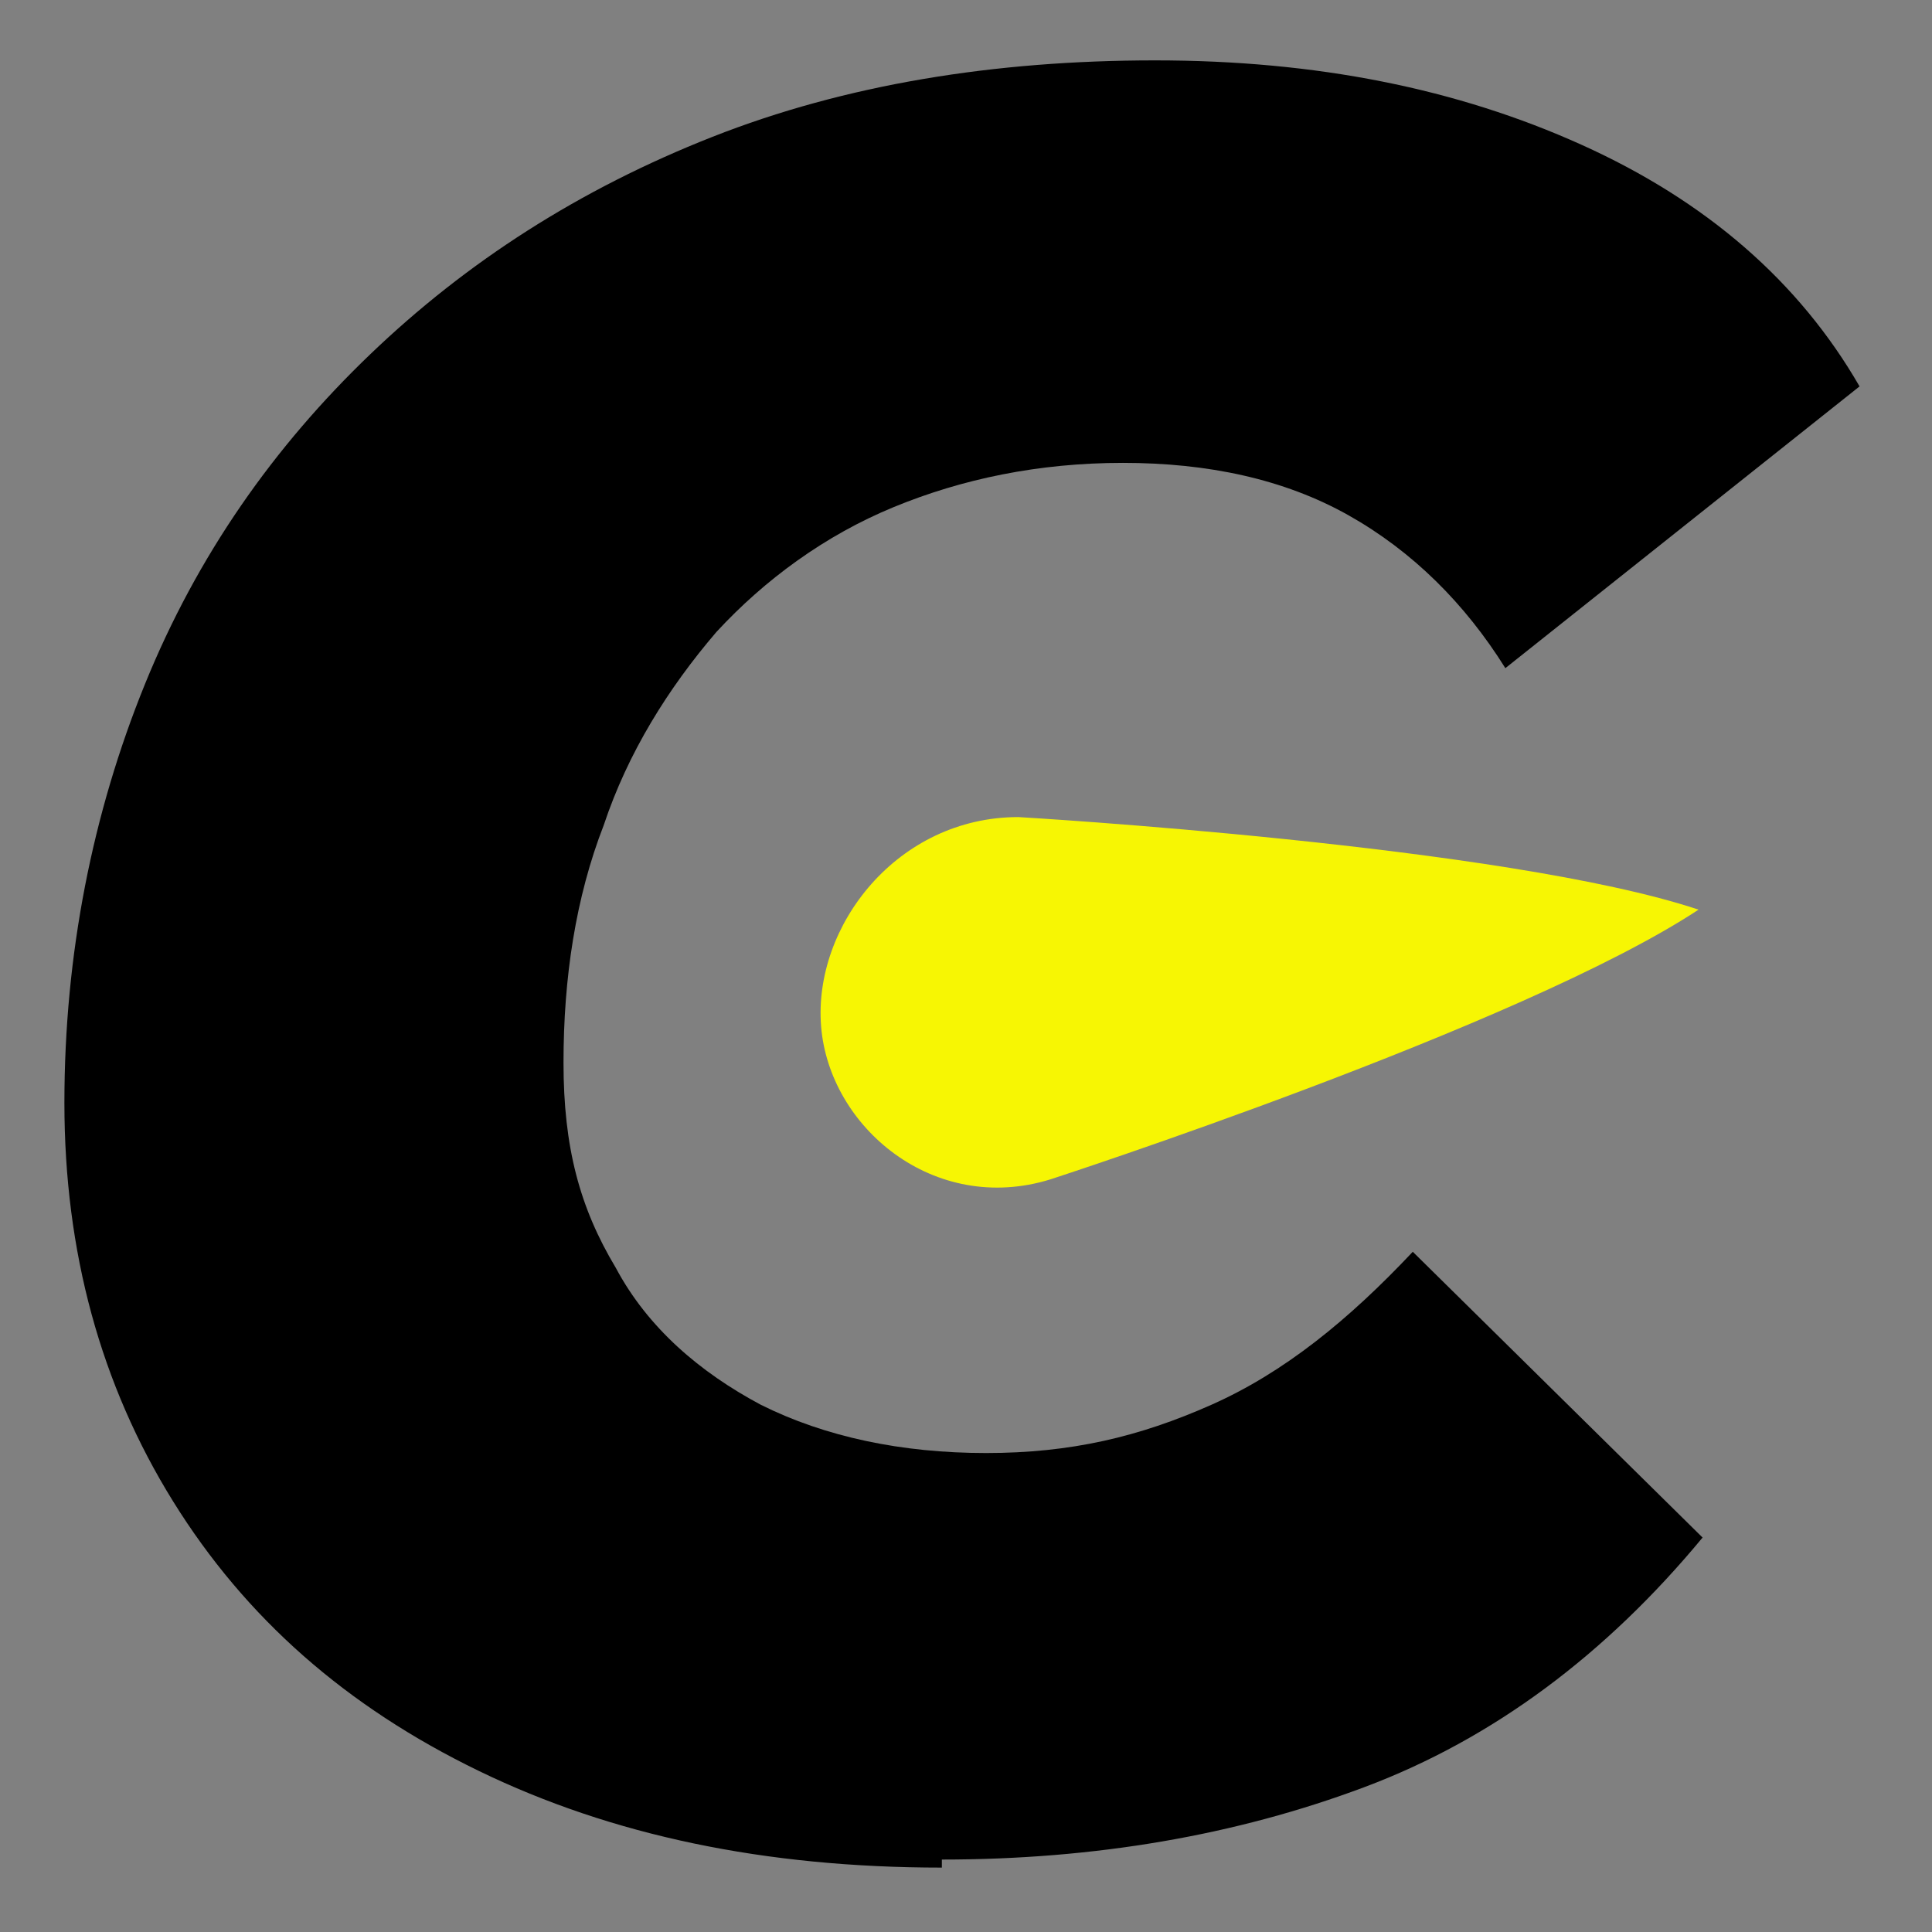 <?xml version="1.0" encoding="UTF-8"?>
<svg id="Calque_1" xmlns="http://www.w3.org/2000/svg" version="1.1" viewBox="0 0 48 48">
  <rect x="0" y="0" width="48" height="48" fill="#808080" stroke="none"/>
  <!-- Generator: Adobe Illustrator 29.4.0, SVG Export Plug-In . SVG Version: 2.1.0 Build 152)  -->
  <defs>
    <style>
      .st0 {
        fill: #f7f603;
      }
    </style>
  </defs>
  <path class="st0" d="M26.1,29.3s11.7-3.8,16.1-6.7c-4.8-1.6-16.9-2.3-16.9-2.3-3,0-5.1,2.7-4.9,5.2s2.8,4.7,5.7,3.8Z"/>
  <path d="M23.4,46.4c-4.4,0-8.2-.8-11.5-2.4-3.3-1.6-5.8-3.8-7.6-6.7-1.8-2.9-2.7-6.2-2.7-9.9s.7-7.2,2-10.4c1.3-3.2,3.2-5.9,5.6-8.2,2.4-2.3,5.2-4.1,8.5-5.4,3.3-1.3,7-1.9,11-1.9s7.5.7,10.6,2.1c3.1,1.4,5.4,3.4,6.9,6l-8.8,7c-1-1.6-2.3-2.9-3.9-3.8-1.6-.9-3.5-1.3-5.6-1.3s-4,.4-5.7,1.1c-1.7.7-3.2,1.8-4.4,3.1-1.2,1.4-2.2,3-2.8,4.8-.7,1.8-1,3.8-1,5.9s.4,3.6,1.3,5.1c.8,1.5,2.1,2.6,3.6,3.4,1.6.8,3.5,1.2,5.6,1.2s3.8-.4,5.6-1.2c1.8-.8,3.4-2.1,5-3.8l7.2,7.1c-2.4,2.9-5.2,5-8.4,6.2-3.2,1.2-6.7,1.8-10.5,1.8v.2Z"/>
</svg>